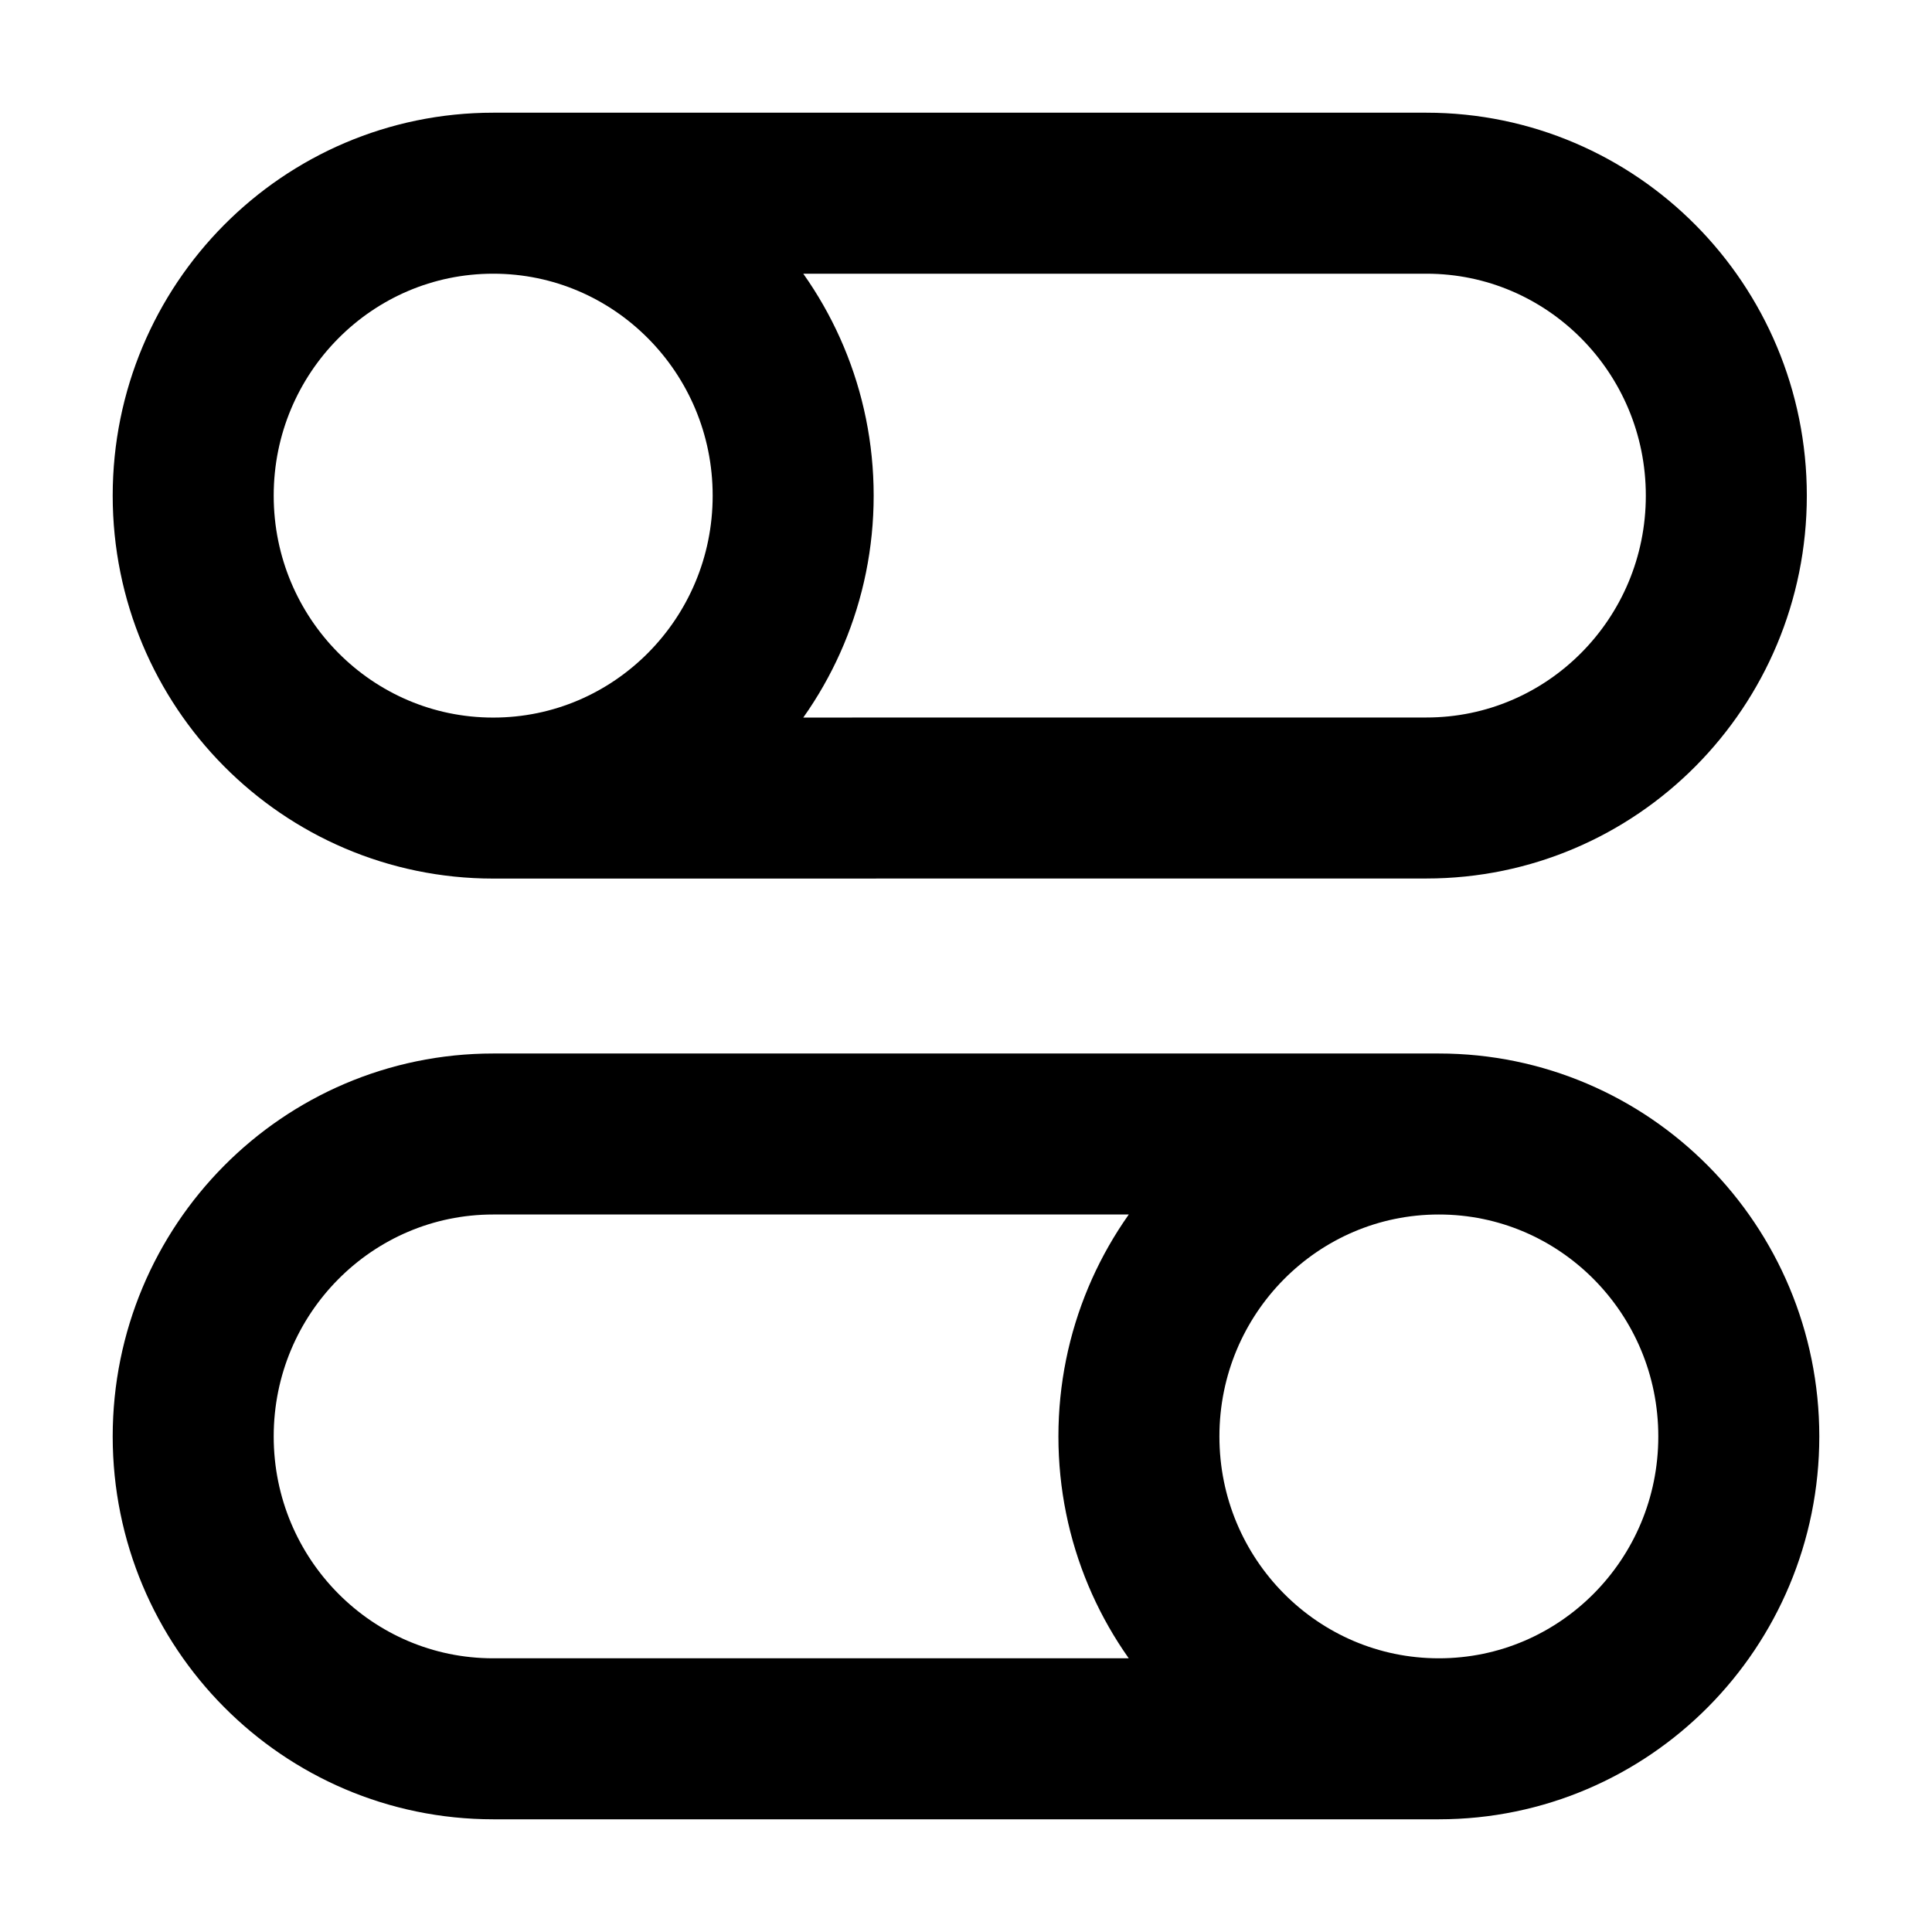<svg xmlns="http://www.w3.org/2000/svg" width="24" height="24" viewBox="0 0 24 24" fill="none"><path d="M6.127 9.914L17.719 9.913C19.777 9.913 21.445 8.232 21.445 6.157C21.445 4.082 19.777 2.4 17.719 2.4L6.127 2.4M6.127 9.914C4.069 9.914 2.4 8.232 2.4 6.157C2.4 4.082 4.069 2.4 6.127 2.4M6.127 9.914C8.184 9.914 9.853 8.232 9.853 6.157C9.853 4.082 8.184 2.4 6.127 2.4M17.874 14.087H6.127C4.069 14.087 2.4 15.769 2.4 17.844C2.4 19.919 4.069 21.6 6.127 21.6H17.874M17.874 14.087C19.932 14.087 21.6 15.769 21.6 17.844C21.6 19.919 19.932 21.6 17.874 21.6M17.874 14.087C15.816 14.087 14.148 15.769 14.148 17.844C14.148 19.919 15.816 21.6 17.874 21.6" stroke="black" stroke-width="2"></path></svg>